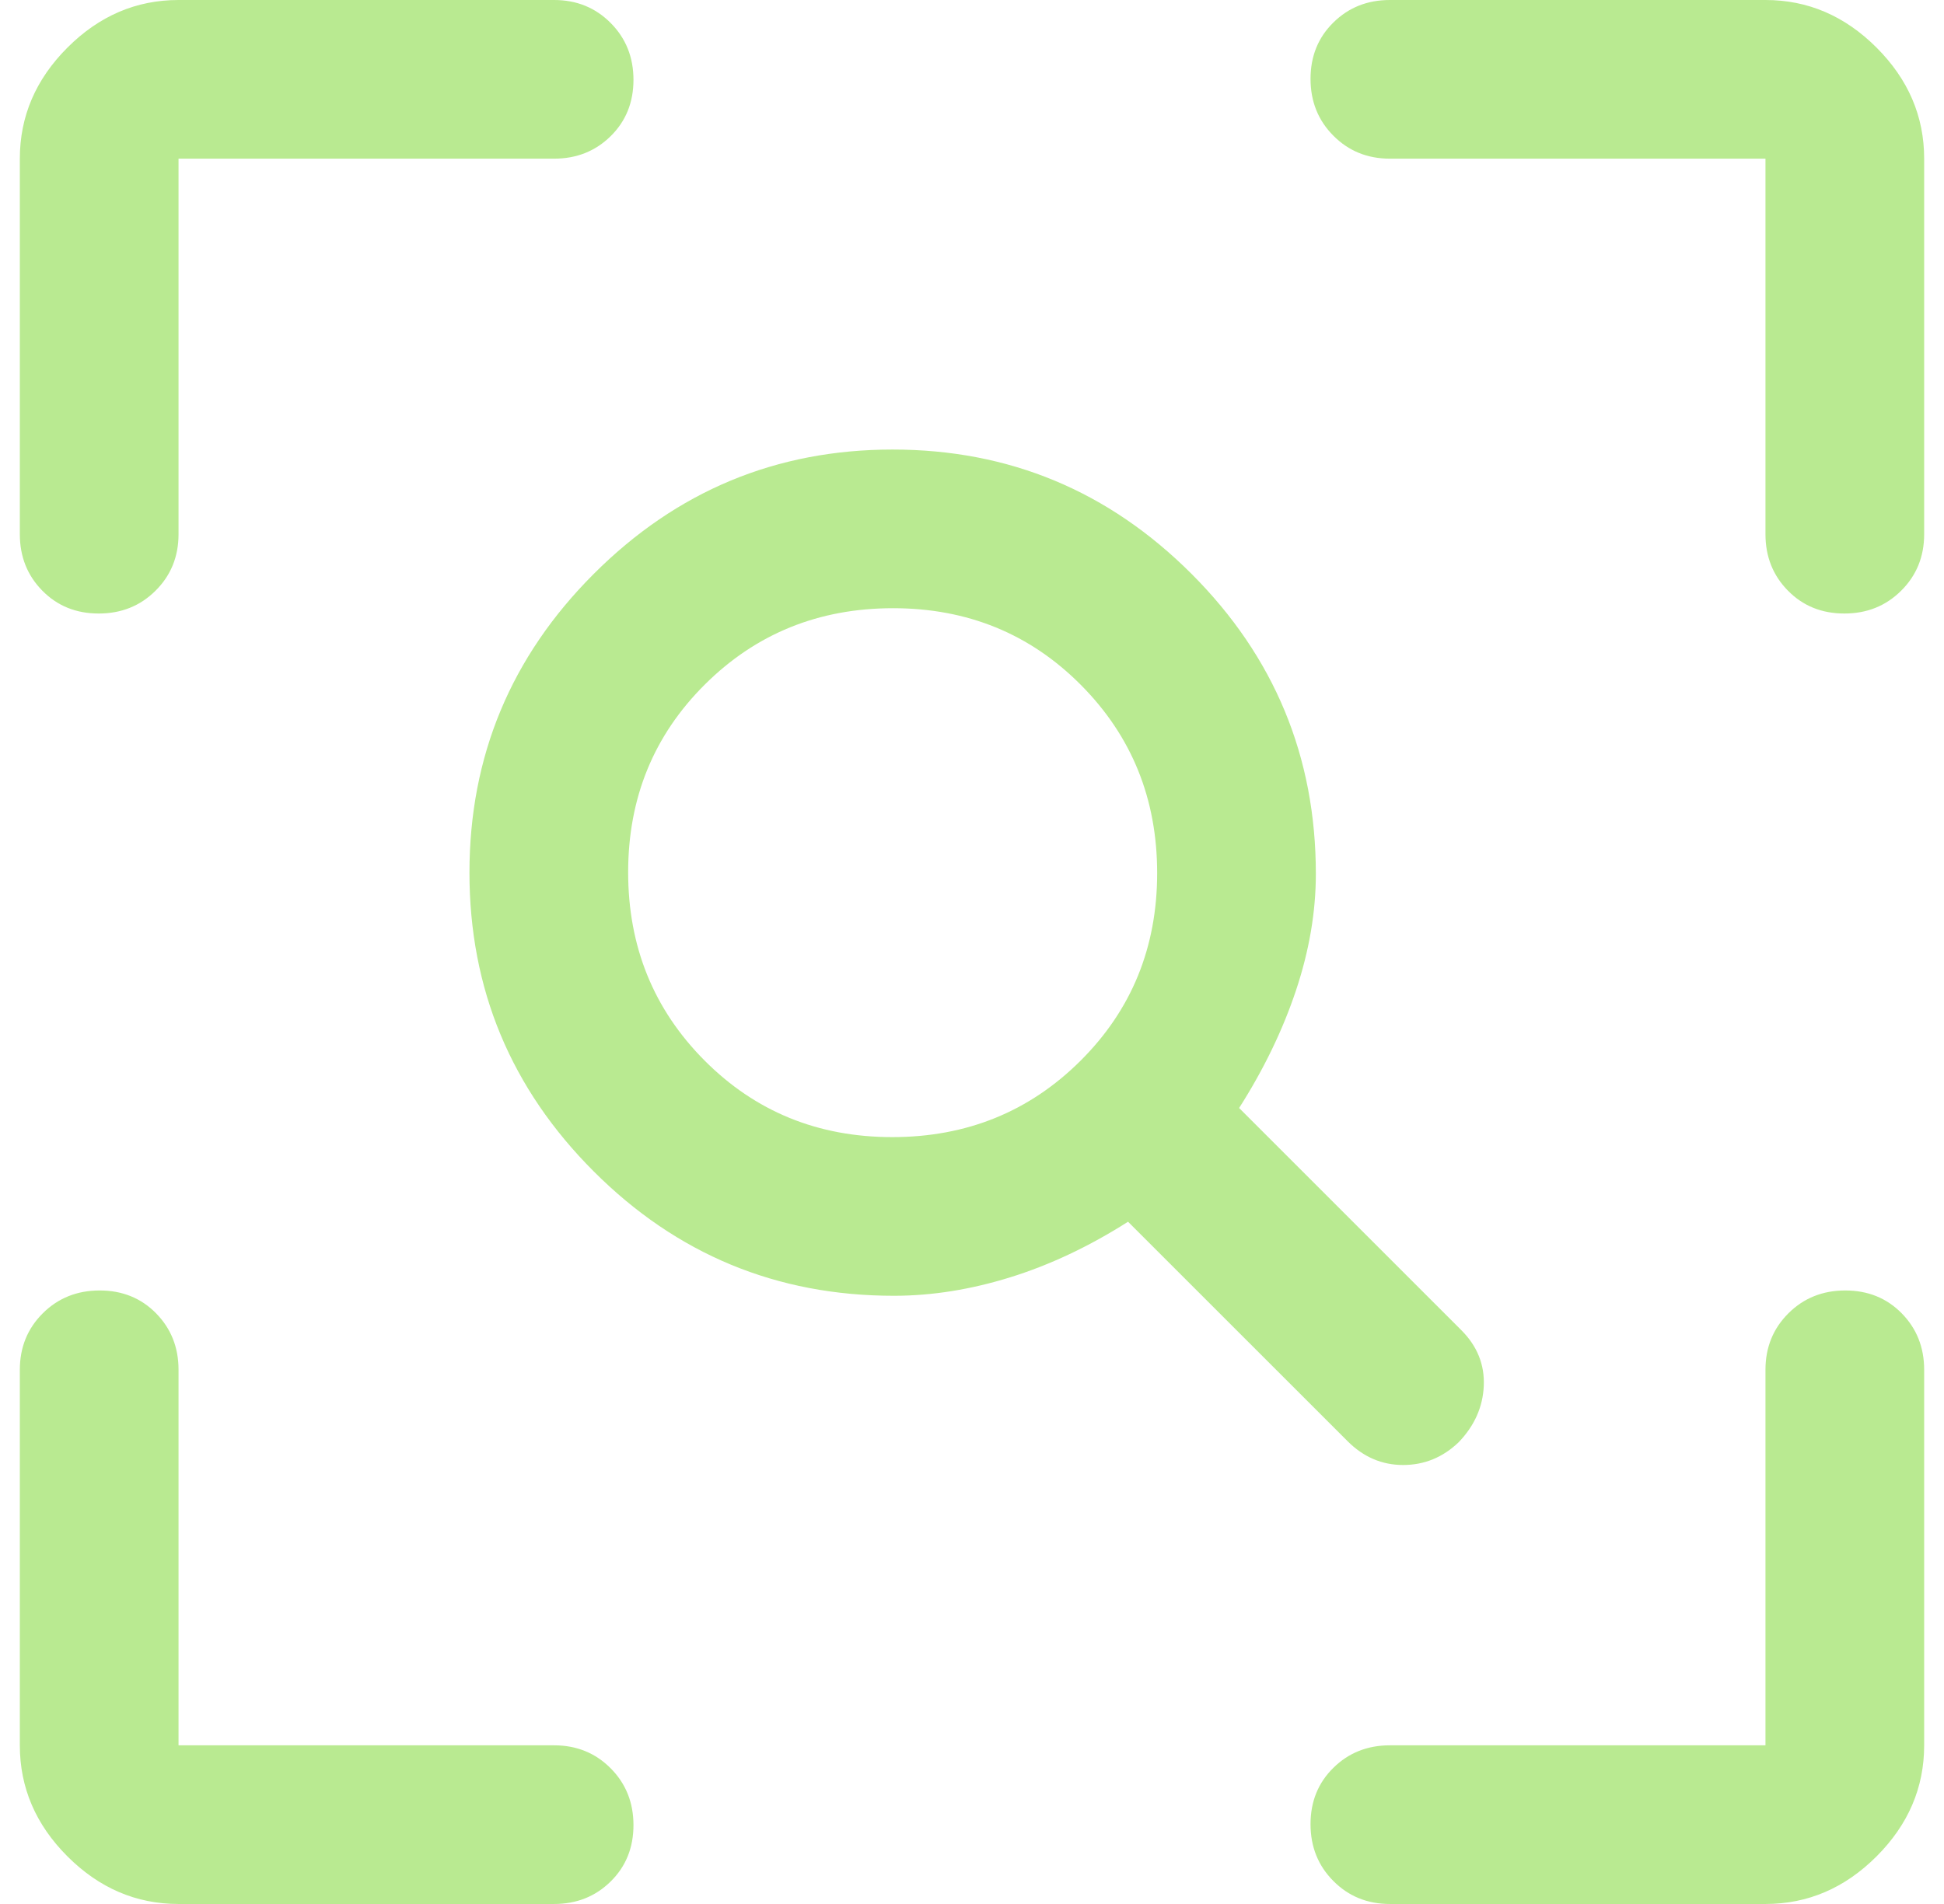 <svg xmlns="http://www.w3.org/2000/svg" fill="none" viewBox="0 0 49 48" height="48" width="49">
<g clip-path="url(#clip0_519_3854)" id="power-kitchen-macros-printed-out-portions-control">
<path fill="#B9EA91" d="M22.489 28.667C24.363 28.667 25.944 28.026 27.233 26.744C28.522 25.462 29.167 23.884 29.167 22.011C29.167 20.137 28.526 18.556 27.244 17.267C25.962 15.978 24.384 15.333 22.511 15.333C20.637 15.333 19.056 15.974 17.767 17.256C16.478 18.538 15.833 20.116 15.833 21.989C15.833 23.863 16.474 25.444 17.756 26.733C19.038 28.022 20.616 28.667 22.489 28.667ZM22.531 32.667C19.577 32.667 17.056 31.622 14.967 29.533C12.878 27.444 11.833 24.933 11.833 22C11.833 19.067 12.878 16.556 14.967 14.467C17.056 12.378 19.567 11.333 22.5 11.333C25.433 11.333 27.944 12.378 30.033 14.467C32.122 16.556 33.167 19.077 33.167 22.031C33.167 22.988 33 23.967 32.667 24.967C32.333 25.967 31.856 26.956 31.233 27.933L36.833 33.533C37.233 33.933 37.422 34.4 37.4 34.933C37.378 35.467 37.167 35.942 36.767 36.359C36.367 36.742 35.9 36.933 35.367 36.933C34.833 36.933 34.367 36.733 33.967 36.333L28.433 30.8C27.456 31.422 26.467 31.889 25.467 32.2C24.467 32.511 23.488 32.667 22.531 32.667ZM4.5 48C3.433 48 2.5 47.6 1.7 46.8C0.9 46 0.5 45.067 0.5 44V34.533C0.5 33.967 0.693 33.492 1.079 33.108C1.464 32.725 1.942 32.533 2.512 32.533C3.082 32.533 3.556 32.725 3.933 33.108C4.311 33.492 4.5 33.967 4.5 34.533V44H13.967C14.533 44 15.008 44.193 15.392 44.579C15.775 44.964 15.967 45.442 15.967 46.012C15.967 46.582 15.775 47.056 15.392 47.433C15.008 47.811 14.533 48 13.967 48H4.5ZM44.5 48H35.033C34.467 48 33.992 47.807 33.609 47.421C33.225 47.036 33.033 46.558 33.033 45.988C33.033 45.418 33.225 44.944 33.609 44.567C33.992 44.189 34.467 44 35.033 44H44.5V34.533C44.5 33.967 44.693 33.492 45.079 33.108C45.464 32.725 45.942 32.533 46.512 32.533C47.082 32.533 47.556 32.725 47.933 33.108C48.311 33.492 48.5 33.967 48.5 34.533V44C48.5 45.067 48.1 46 47.3 46.8C46.5 47.6 45.567 48 44.5 48ZM0.5 13.467V4C0.5 2.933 0.9 2 1.7 1.2C2.5 0.4 3.433 0 4.5 0H13.967C14.533 0 15.008 0.193 15.392 0.579C15.775 0.964 15.967 1.442 15.967 2.012C15.967 2.582 15.775 3.056 15.392 3.433C15.008 3.811 14.533 4 13.967 4H4.5V13.467C4.5 14.033 4.307 14.508 3.921 14.891C3.536 15.275 3.058 15.467 2.488 15.467C1.918 15.467 1.444 15.275 1.067 14.891C0.689 14.508 0.5 14.033 0.5 13.467ZM44.5 13.467V4H35.033C34.467 4 33.992 3.807 33.609 3.421C33.225 3.036 33.033 2.558 33.033 1.988C33.033 1.418 33.225 0.944 33.609 0.567C33.992 0.189 34.467 0 35.033 0H44.5C45.567 0 46.5 0.4 47.3 1.2C48.1 2 48.5 2.933 48.5 4V13.467C48.5 14.033 48.307 14.508 47.921 14.891C47.536 15.275 47.058 15.467 46.488 15.467C45.918 15.467 45.444 15.275 45.067 14.891C44.689 14.508 44.5 14.033 44.5 13.467Z" id="Vector"></path>
</g>
<defs>
<clipPath id="clip0_519_3854">
<rect transform="translate(0.5)" fill="white" height="48" width="48"></rect>
</clipPath>
</defs>
</svg>
